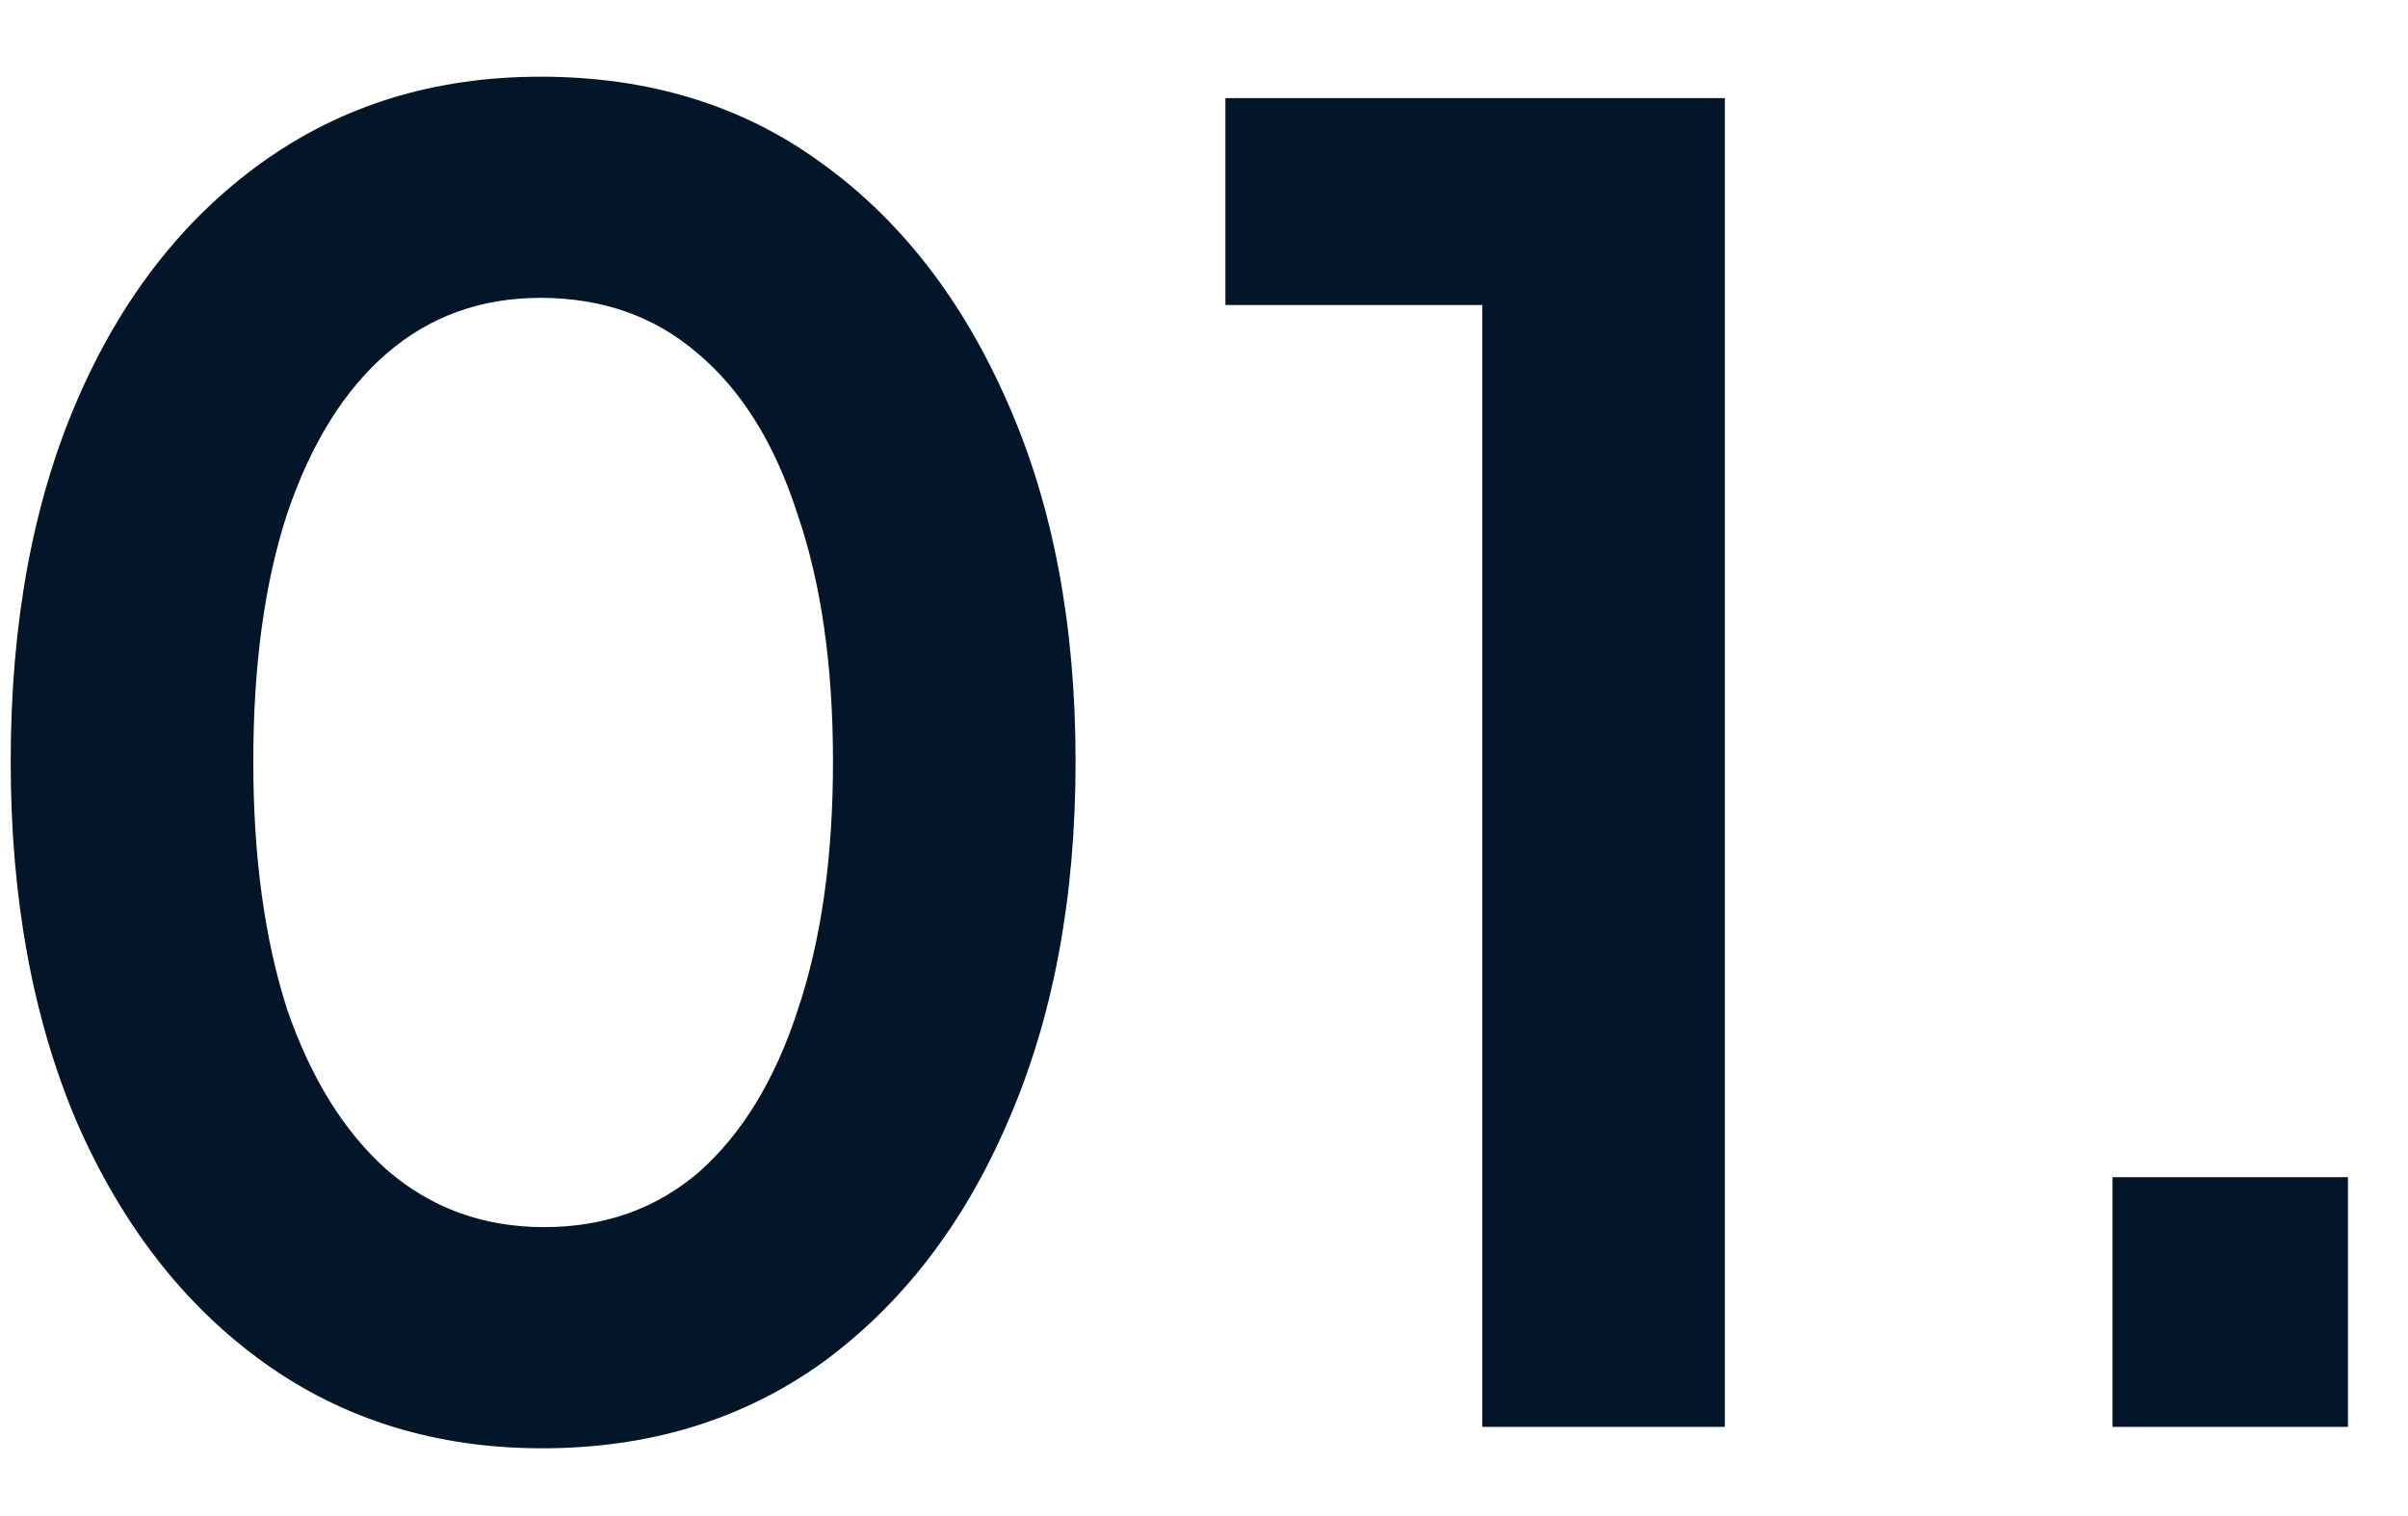 <svg width="27" height="17" viewBox="0 0 27 17" fill="none" xmlns="http://www.w3.org/2000/svg">
<path d="M6.08 16.24C4.893 16.24 3.853 15.92 2.96 15.28C2.067 14.64 1.367 13.74 0.86 12.58C0.367 11.42 0.12 10.073 0.12 8.54C0.12 6.993 0.367 5.647 0.86 4.5C1.353 3.353 2.047 2.46 2.94 1.82C3.833 1.18 4.873 0.86 6.06 0.86C7.273 0.86 8.32 1.18 9.2 1.82C10.094 2.46 10.793 3.36 11.3 4.52C11.807 5.667 12.06 7.007 12.06 8.54C12.06 10.073 11.807 11.42 11.3 12.58C10.807 13.726 10.114 14.627 9.22 15.28C8.327 15.92 7.28 16.24 6.08 16.24ZM6.1 13.76C6.78 13.76 7.36 13.553 7.84 13.14C8.32 12.713 8.687 12.113 8.94 11.34C9.207 10.553 9.34 9.62 9.34 8.54C9.34 7.46 9.207 6.533 8.94 5.76C8.687 4.973 8.313 4.373 7.82 3.96C7.34 3.547 6.753 3.34 6.06 3.34C5.393 3.34 4.82 3.547 4.34 3.96C3.86 4.373 3.487 4.973 3.22 5.76C2.967 6.533 2.84 7.46 2.84 8.54C2.84 9.607 2.967 10.533 3.22 11.32C3.487 12.093 3.86 12.693 4.34 13.12C4.833 13.546 5.42 13.76 6.1 13.76Z" fill="#031629"/>
<path d="M16.62 16V3.42H13.74V1.1H19.34V16H16.62Z" fill="#031629"/>
<path d="M23.687 16V13.2H26.327V16H23.687Z" fill="#031629"/>
</svg>
